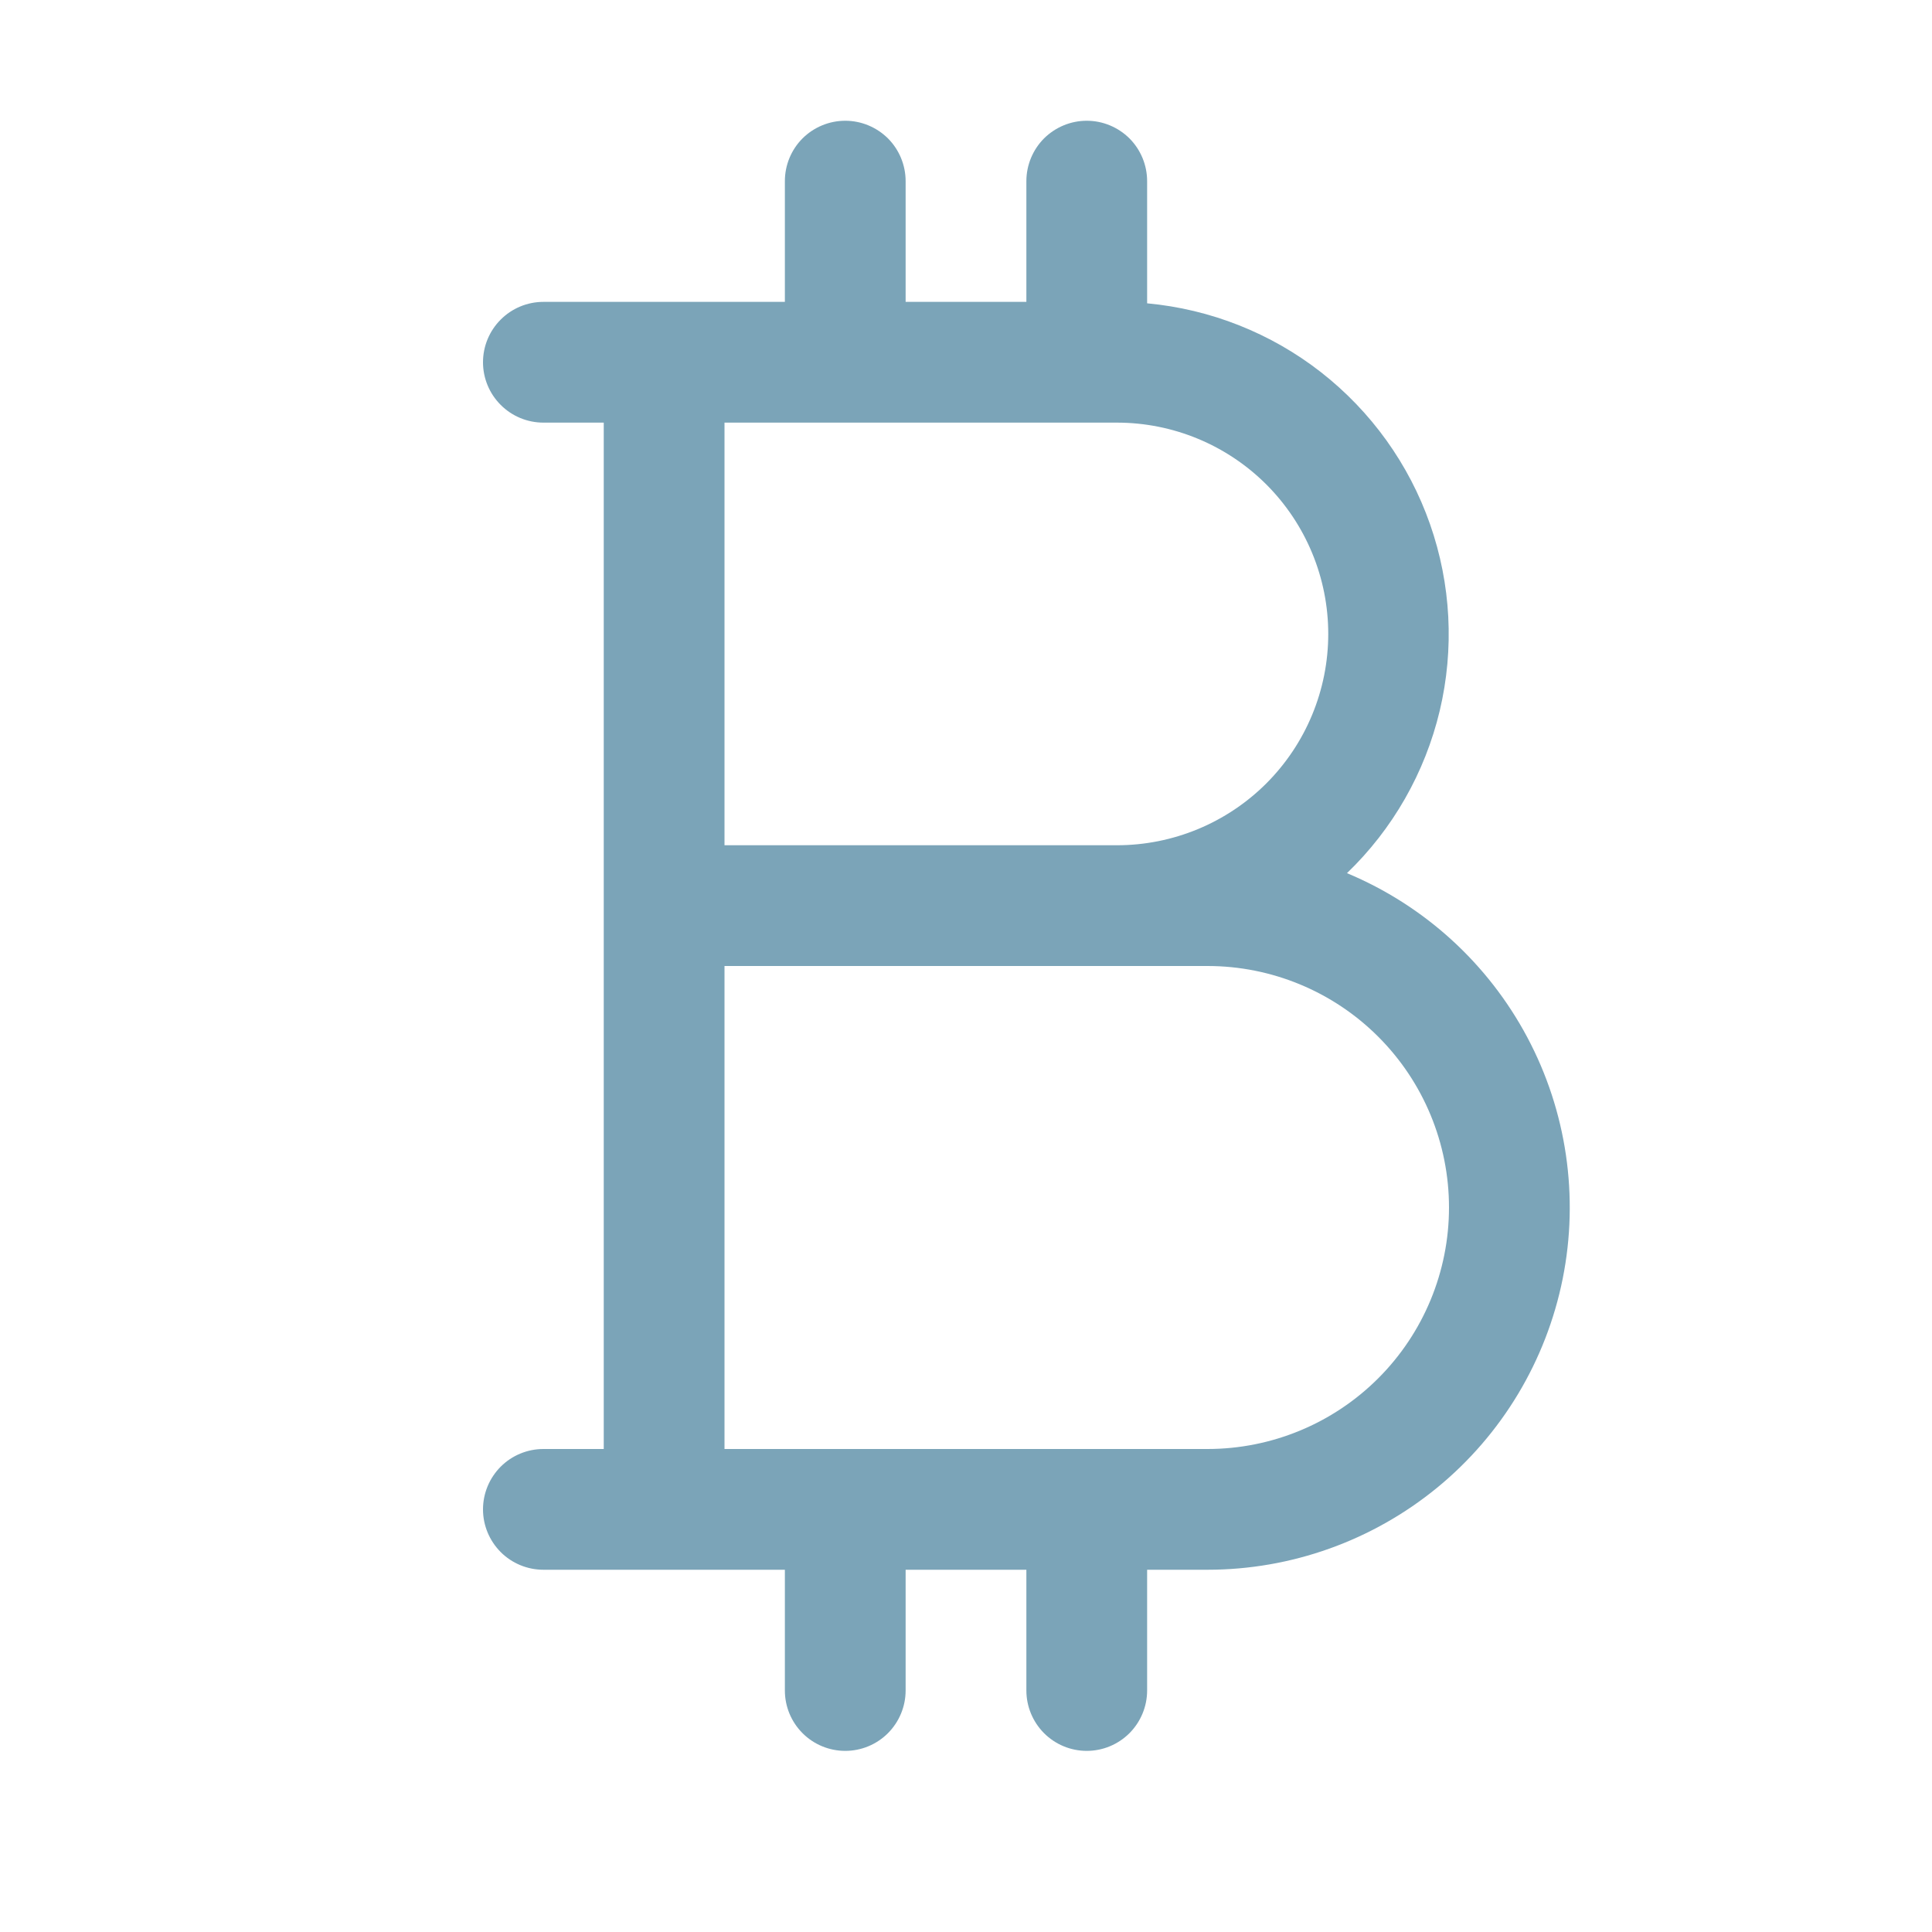 <svg width="36" height="36" viewBox="0 0 36 36" fill="none" xmlns="http://www.w3.org/2000/svg">
<path d="M25.099 16.27C25.953 15.448 26.552 14.398 26.827 13.245C27.101 12.092 27.038 10.884 26.646 9.766C26.254 8.647 25.548 7.665 24.614 6.935C23.68 6.206 22.555 5.761 21.375 5.652V3.375C21.375 3.077 21.256 2.79 21.046 2.579C20.834 2.369 20.548 2.25 20.25 2.25C19.952 2.25 19.666 2.369 19.454 2.579C19.244 2.79 19.125 3.077 19.125 3.375V5.625H16.875V3.375C16.875 3.077 16.756 2.79 16.546 2.579C16.334 2.369 16.048 2.25 15.75 2.25C15.452 2.25 15.165 2.369 14.954 2.579C14.743 2.79 14.625 3.077 14.625 3.375V5.625H10.125C9.827 5.625 9.54 5.744 9.33 5.955C9.119 6.165 9 6.452 9 6.75C9 7.048 9.119 7.335 9.33 7.545C9.54 7.756 9.827 7.875 10.125 7.875H11.25V27H10.125C9.827 27 9.54 27.119 9.33 27.329C9.119 27.541 9 27.827 9 28.125C9 28.423 9.119 28.709 9.33 28.921C9.54 29.131 9.827 29.25 10.125 29.25H14.625V31.5C14.625 31.798 14.743 32.084 14.954 32.295C15.165 32.507 15.452 32.625 15.75 32.625C16.048 32.625 16.334 32.507 16.546 32.295C16.756 32.084 16.875 31.798 16.875 31.5V29.25H19.125V31.5C19.125 31.798 19.244 32.084 19.454 32.295C19.666 32.507 19.952 32.625 20.25 32.625C20.548 32.625 20.834 32.507 21.046 32.295C21.256 32.084 21.375 31.798 21.375 31.5V29.25H22.5C24.06 29.25 25.572 28.709 26.779 27.721C27.986 26.732 28.812 25.355 29.119 23.825C29.425 22.295 29.192 20.707 28.459 19.329C27.726 17.952 26.539 16.871 25.099 16.27ZM24.75 11.812C24.75 12.857 24.335 13.858 23.597 14.597C22.858 15.335 21.857 15.75 20.812 15.75H13.5V7.875H20.812C21.857 7.875 22.858 8.29 23.597 9.028C24.335 9.767 24.75 10.768 24.75 11.812ZM22.5 27H13.5V18H22.5C23.694 18 24.838 18.474 25.682 19.318C26.526 20.162 27 21.306 27 22.5C27 23.694 26.526 24.838 25.682 25.682C24.838 26.526 23.694 27 22.5 27Z" fill="#7BA4B8"/>
</svg>
